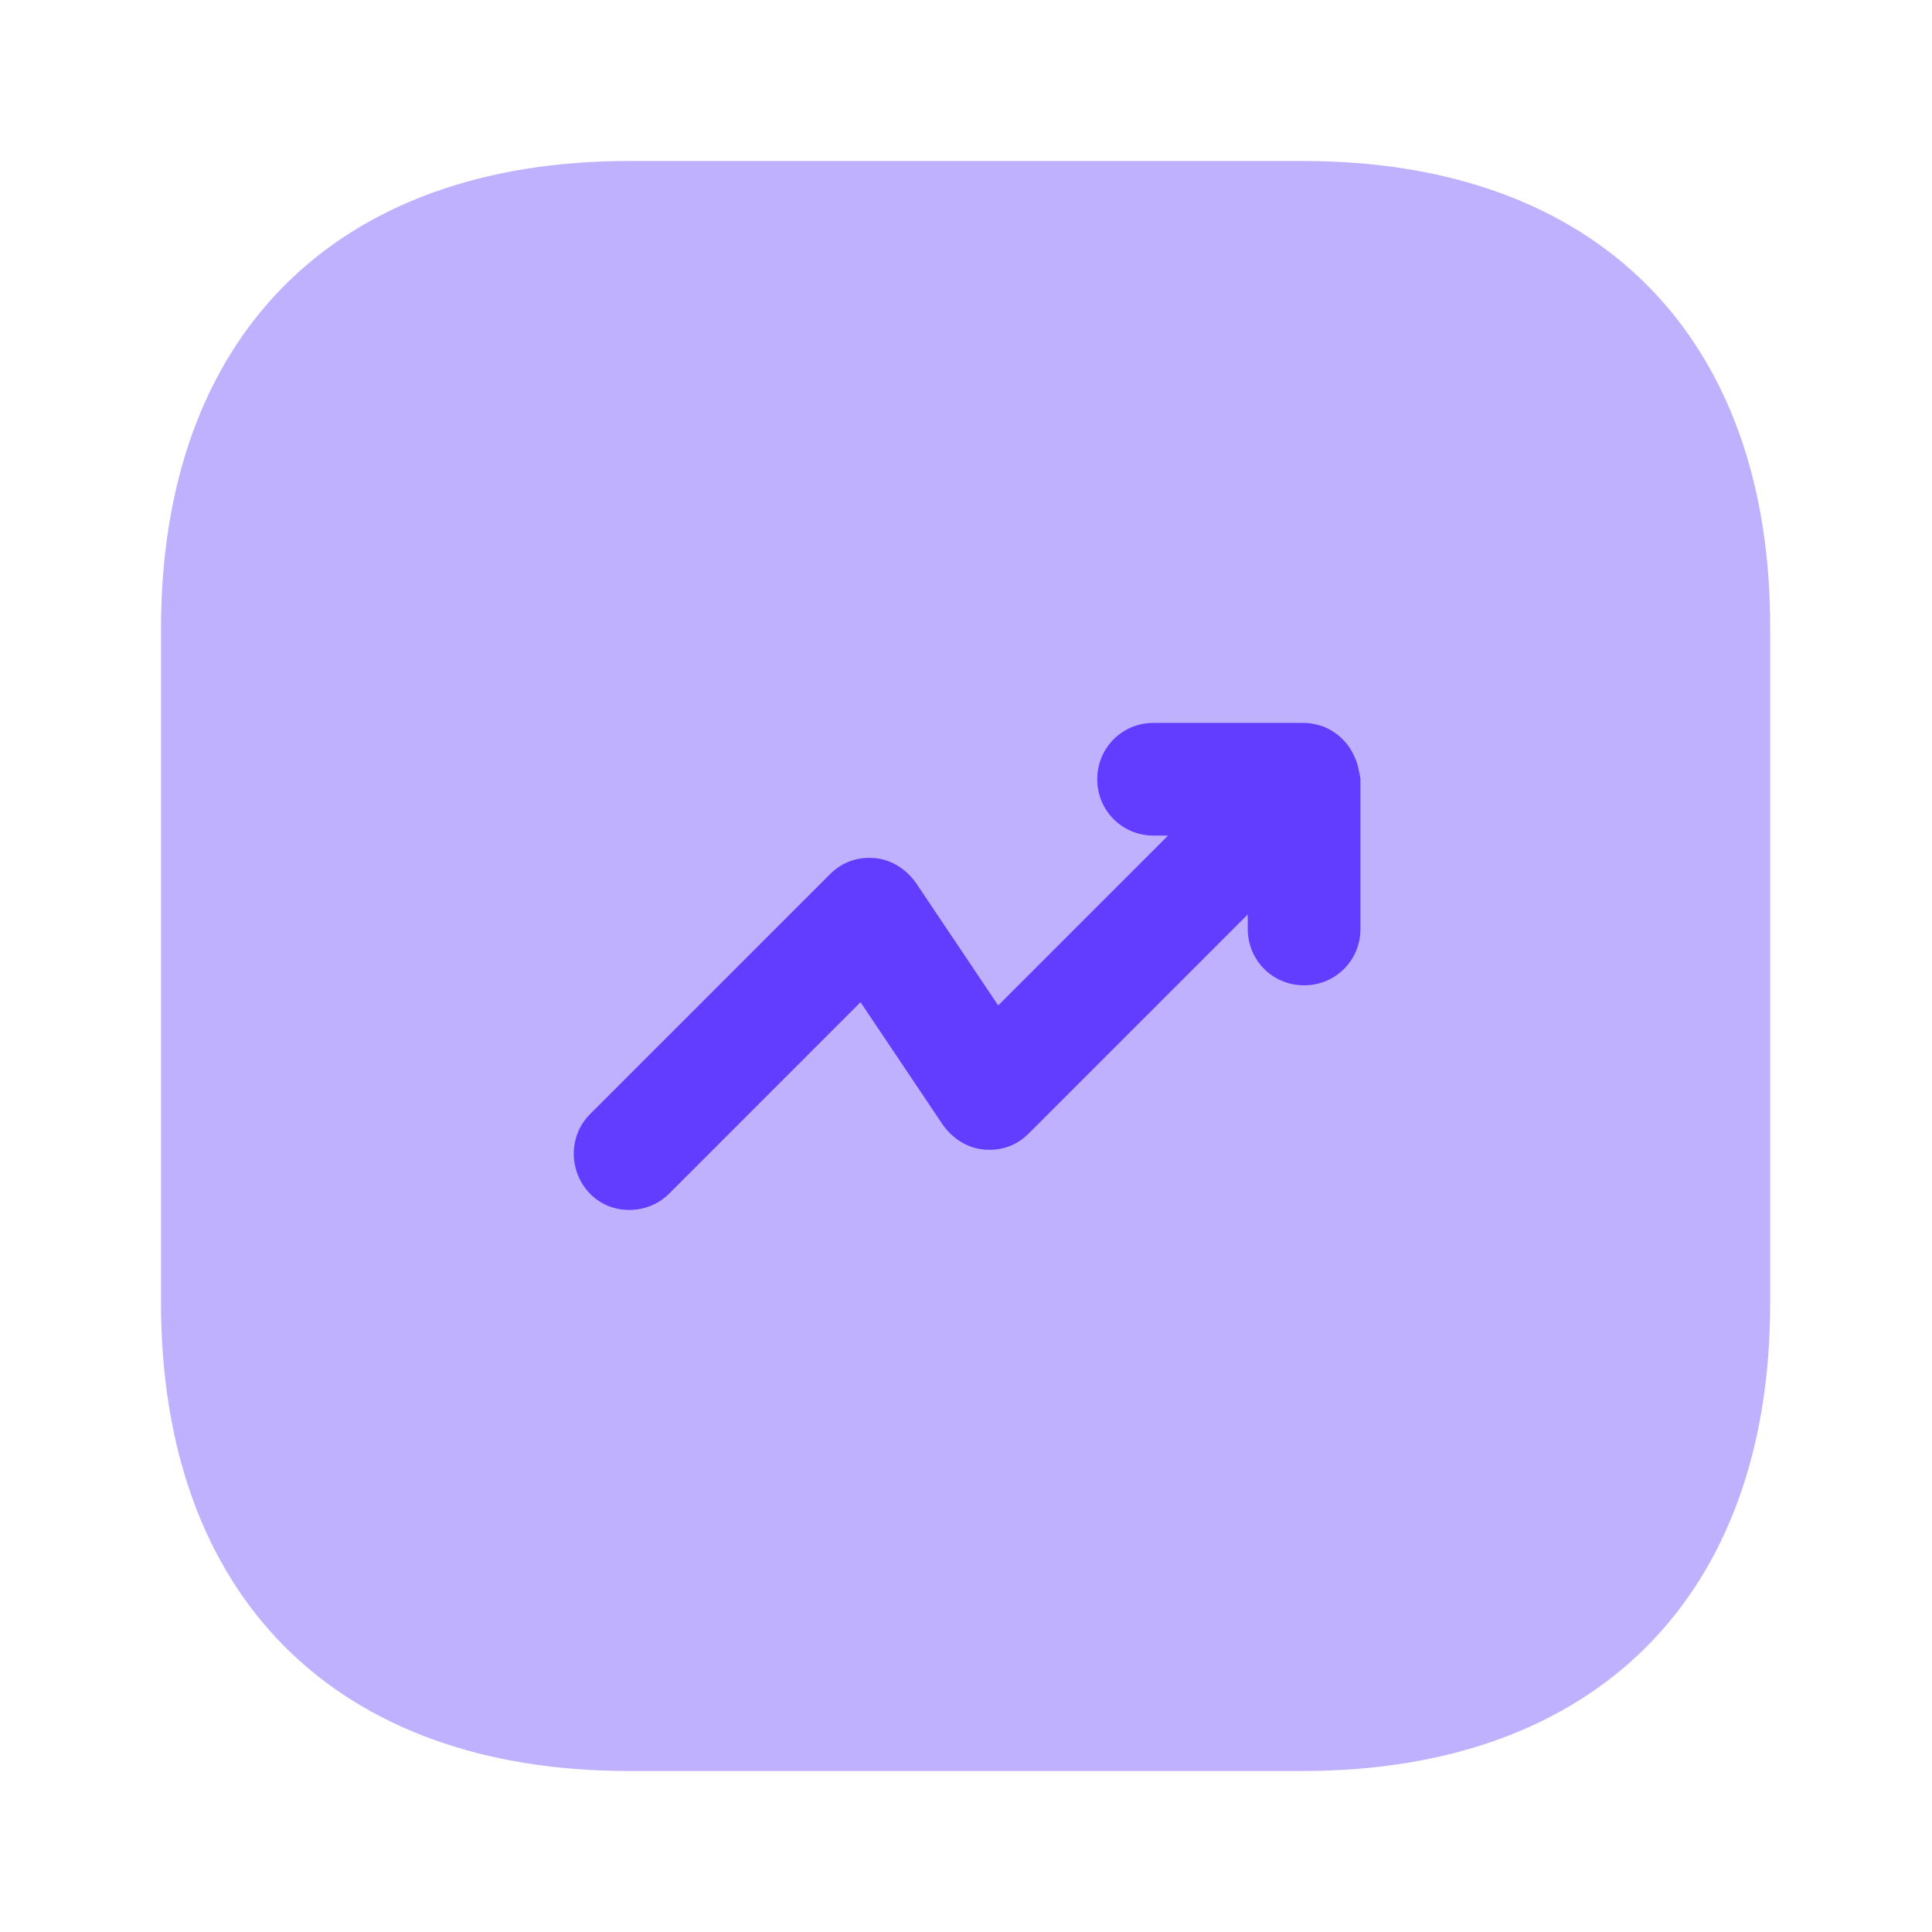 <svg width="54" height="54" viewBox="0 0 54 54" fill="none" xmlns="http://www.w3.org/2000/svg">
<path opacity="0.4" d="M36.428 4.5H17.573C9.383 4.5 4.5 9.383 4.5 17.573V36.405C4.5 44.617 9.383 49.5 17.573 49.5H36.405C44.595 49.5 49.477 44.617 49.477 36.428V17.573C49.5 9.383 44.617 4.5 36.428 4.5Z" fill="#633DFF"/>
<path d="M37.867 21.172C37.71 20.79 37.395 20.475 37.013 20.317C36.833 20.25 36.63 20.205 36.428 20.205H32.242C31.365 20.205 30.668 20.902 30.668 21.78C30.668 22.657 31.365 23.355 32.242 23.355H32.648L27.9 28.102L25.605 24.683C25.335 24.3 24.93 24.03 24.457 23.985C23.962 23.94 23.535 24.098 23.198 24.435L16.492 31.14C15.885 31.747 15.885 32.737 16.492 33.367C16.808 33.682 17.19 33.818 17.595 33.818C18 33.818 18.405 33.66 18.698 33.367L24.052 28.012L26.348 31.433C26.617 31.815 27.023 32.085 27.495 32.13C27.99 32.175 28.418 32.017 28.755 31.68L34.875 25.56V25.965C34.875 26.843 35.572 27.54 36.45 27.54C37.328 27.54 38.025 26.843 38.025 25.965V21.758C37.98 21.555 37.958 21.352 37.867 21.172Z" fill="#633DFF"/>
</svg>
